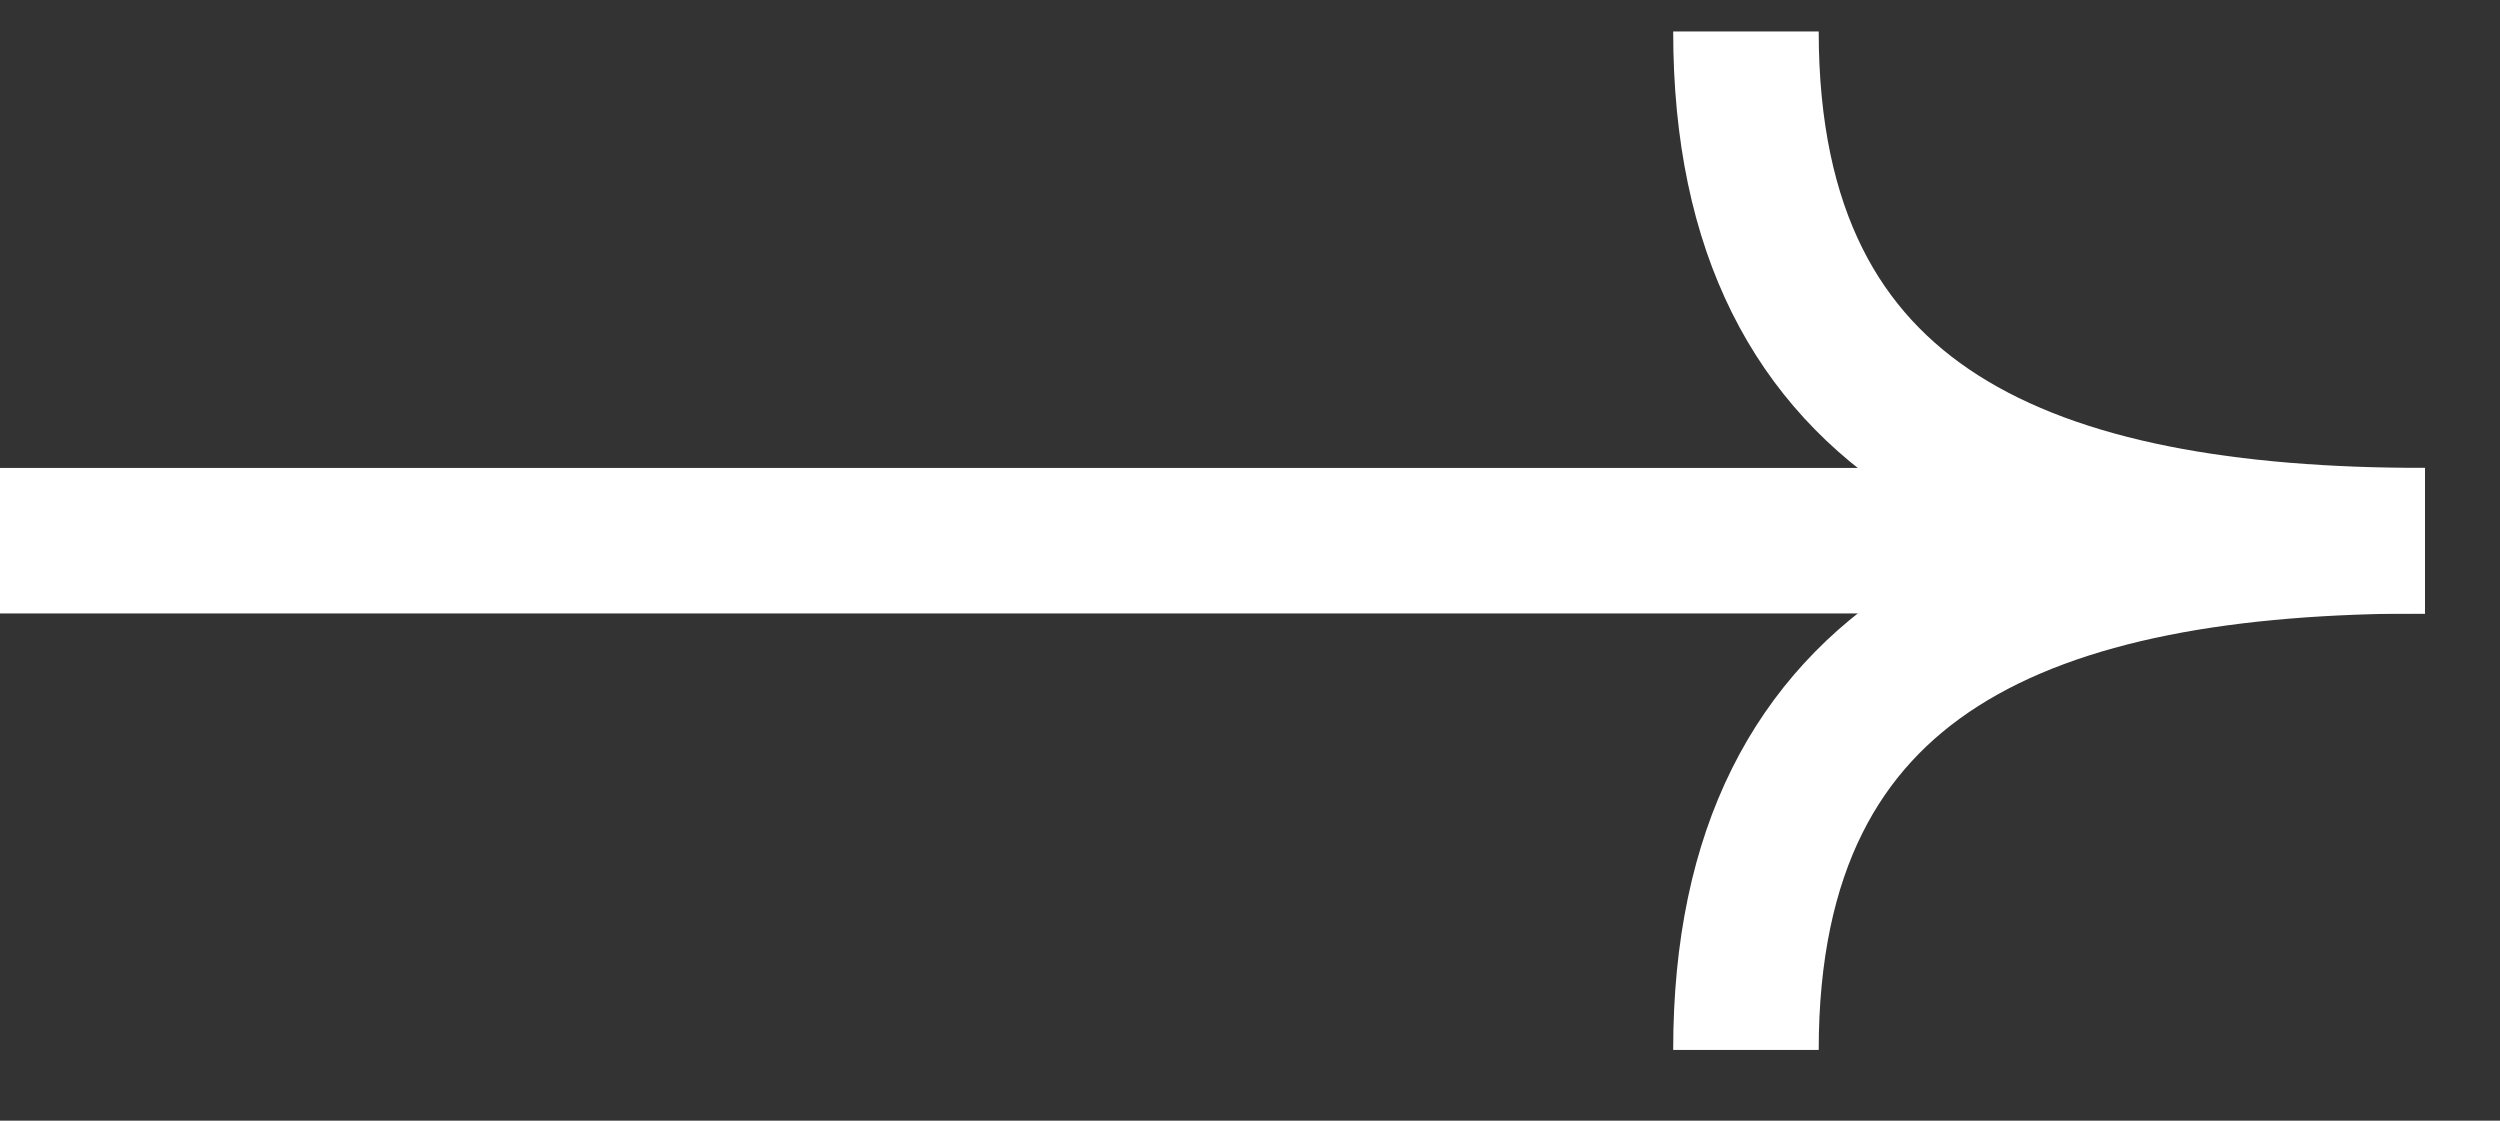 <svg width="29" height="13" viewBox="0 0 29 13" fill="none" xmlns="http://www.w3.org/2000/svg">
<rect x="0" y="0" width="29" height="13" fill="#333333" stroke="none"/>
<path d="M0 6.272L28.13 6.272" stroke="white" stroke-width="1.688"/>
<path d="M28.13 6.272C23.601 6.272 20.253 5.023 20.253 0.365" stroke="white" stroke-width="1.688"/>
<path d="M28.13 6.272C23.601 6.272 20.253 7.521 20.253 12.179" stroke="white" stroke-width="1.688"/>
</svg>
